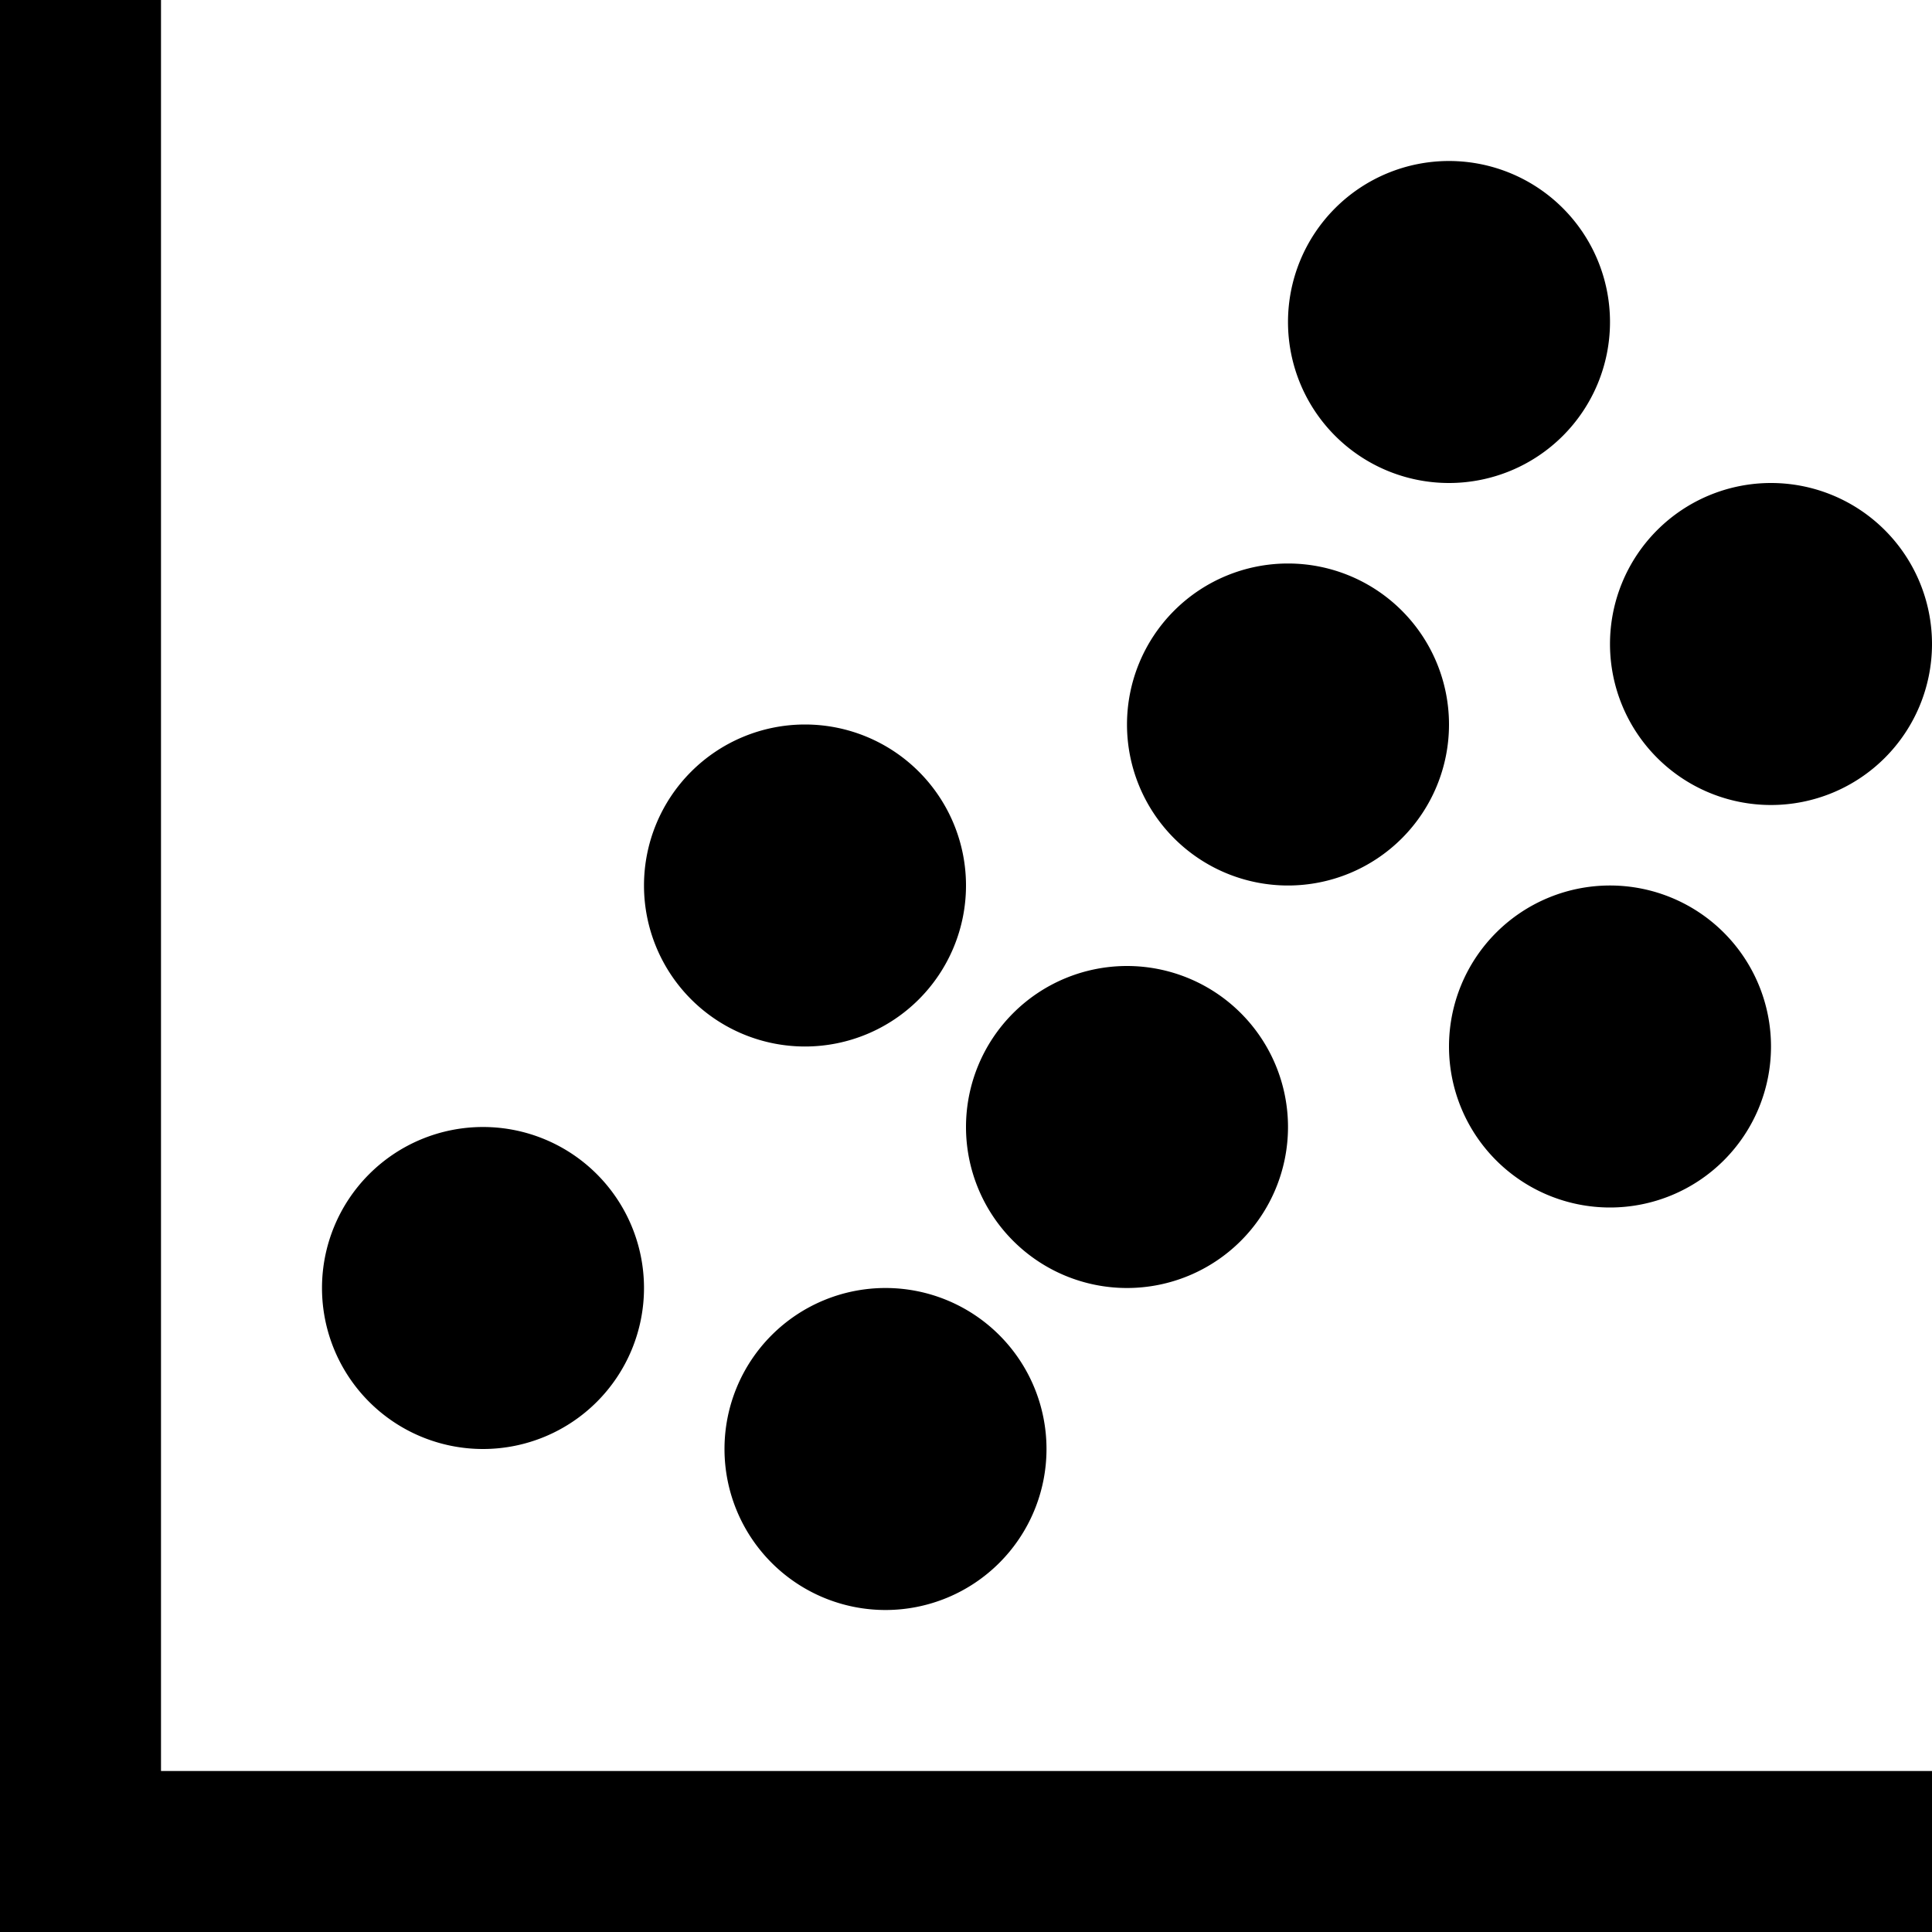 <svg xmlns="http://www.w3.org/2000/svg" viewBox="0 0 24 24"><path d="M0 0v24h24v-2H2V0zm18 2a1.999 1.999 0 1 0 0 4 1.999 1.999 0 1 0 0-4zm4 4a1.999 1.999 0 1 0 0 4 1.999 1.999 0 1 0 0-4zm-6 1a1.999 1.999 0 1 0 0 4 1.999 1.999 0 1 0 0-4zm-6 2a1.999 1.999 0 1 0 0 4 1.999 1.999 0 1 0 0-4zm10 2a1.999 1.999 0 1 0 0 4 1.999 1.999 0 1 0 0-4zm-6 1a1.999 1.999 0 1 0 0 4 1.999 1.999 0 1 0 0-4zm-8 2a1.999 1.999 0 1 0 0 4 1.999 1.999 0 1 0 0-4zm5 2a1.999 1.999 0 1 0 0 4 1.999 1.999 0 1 0 0-4z"/></svg>
